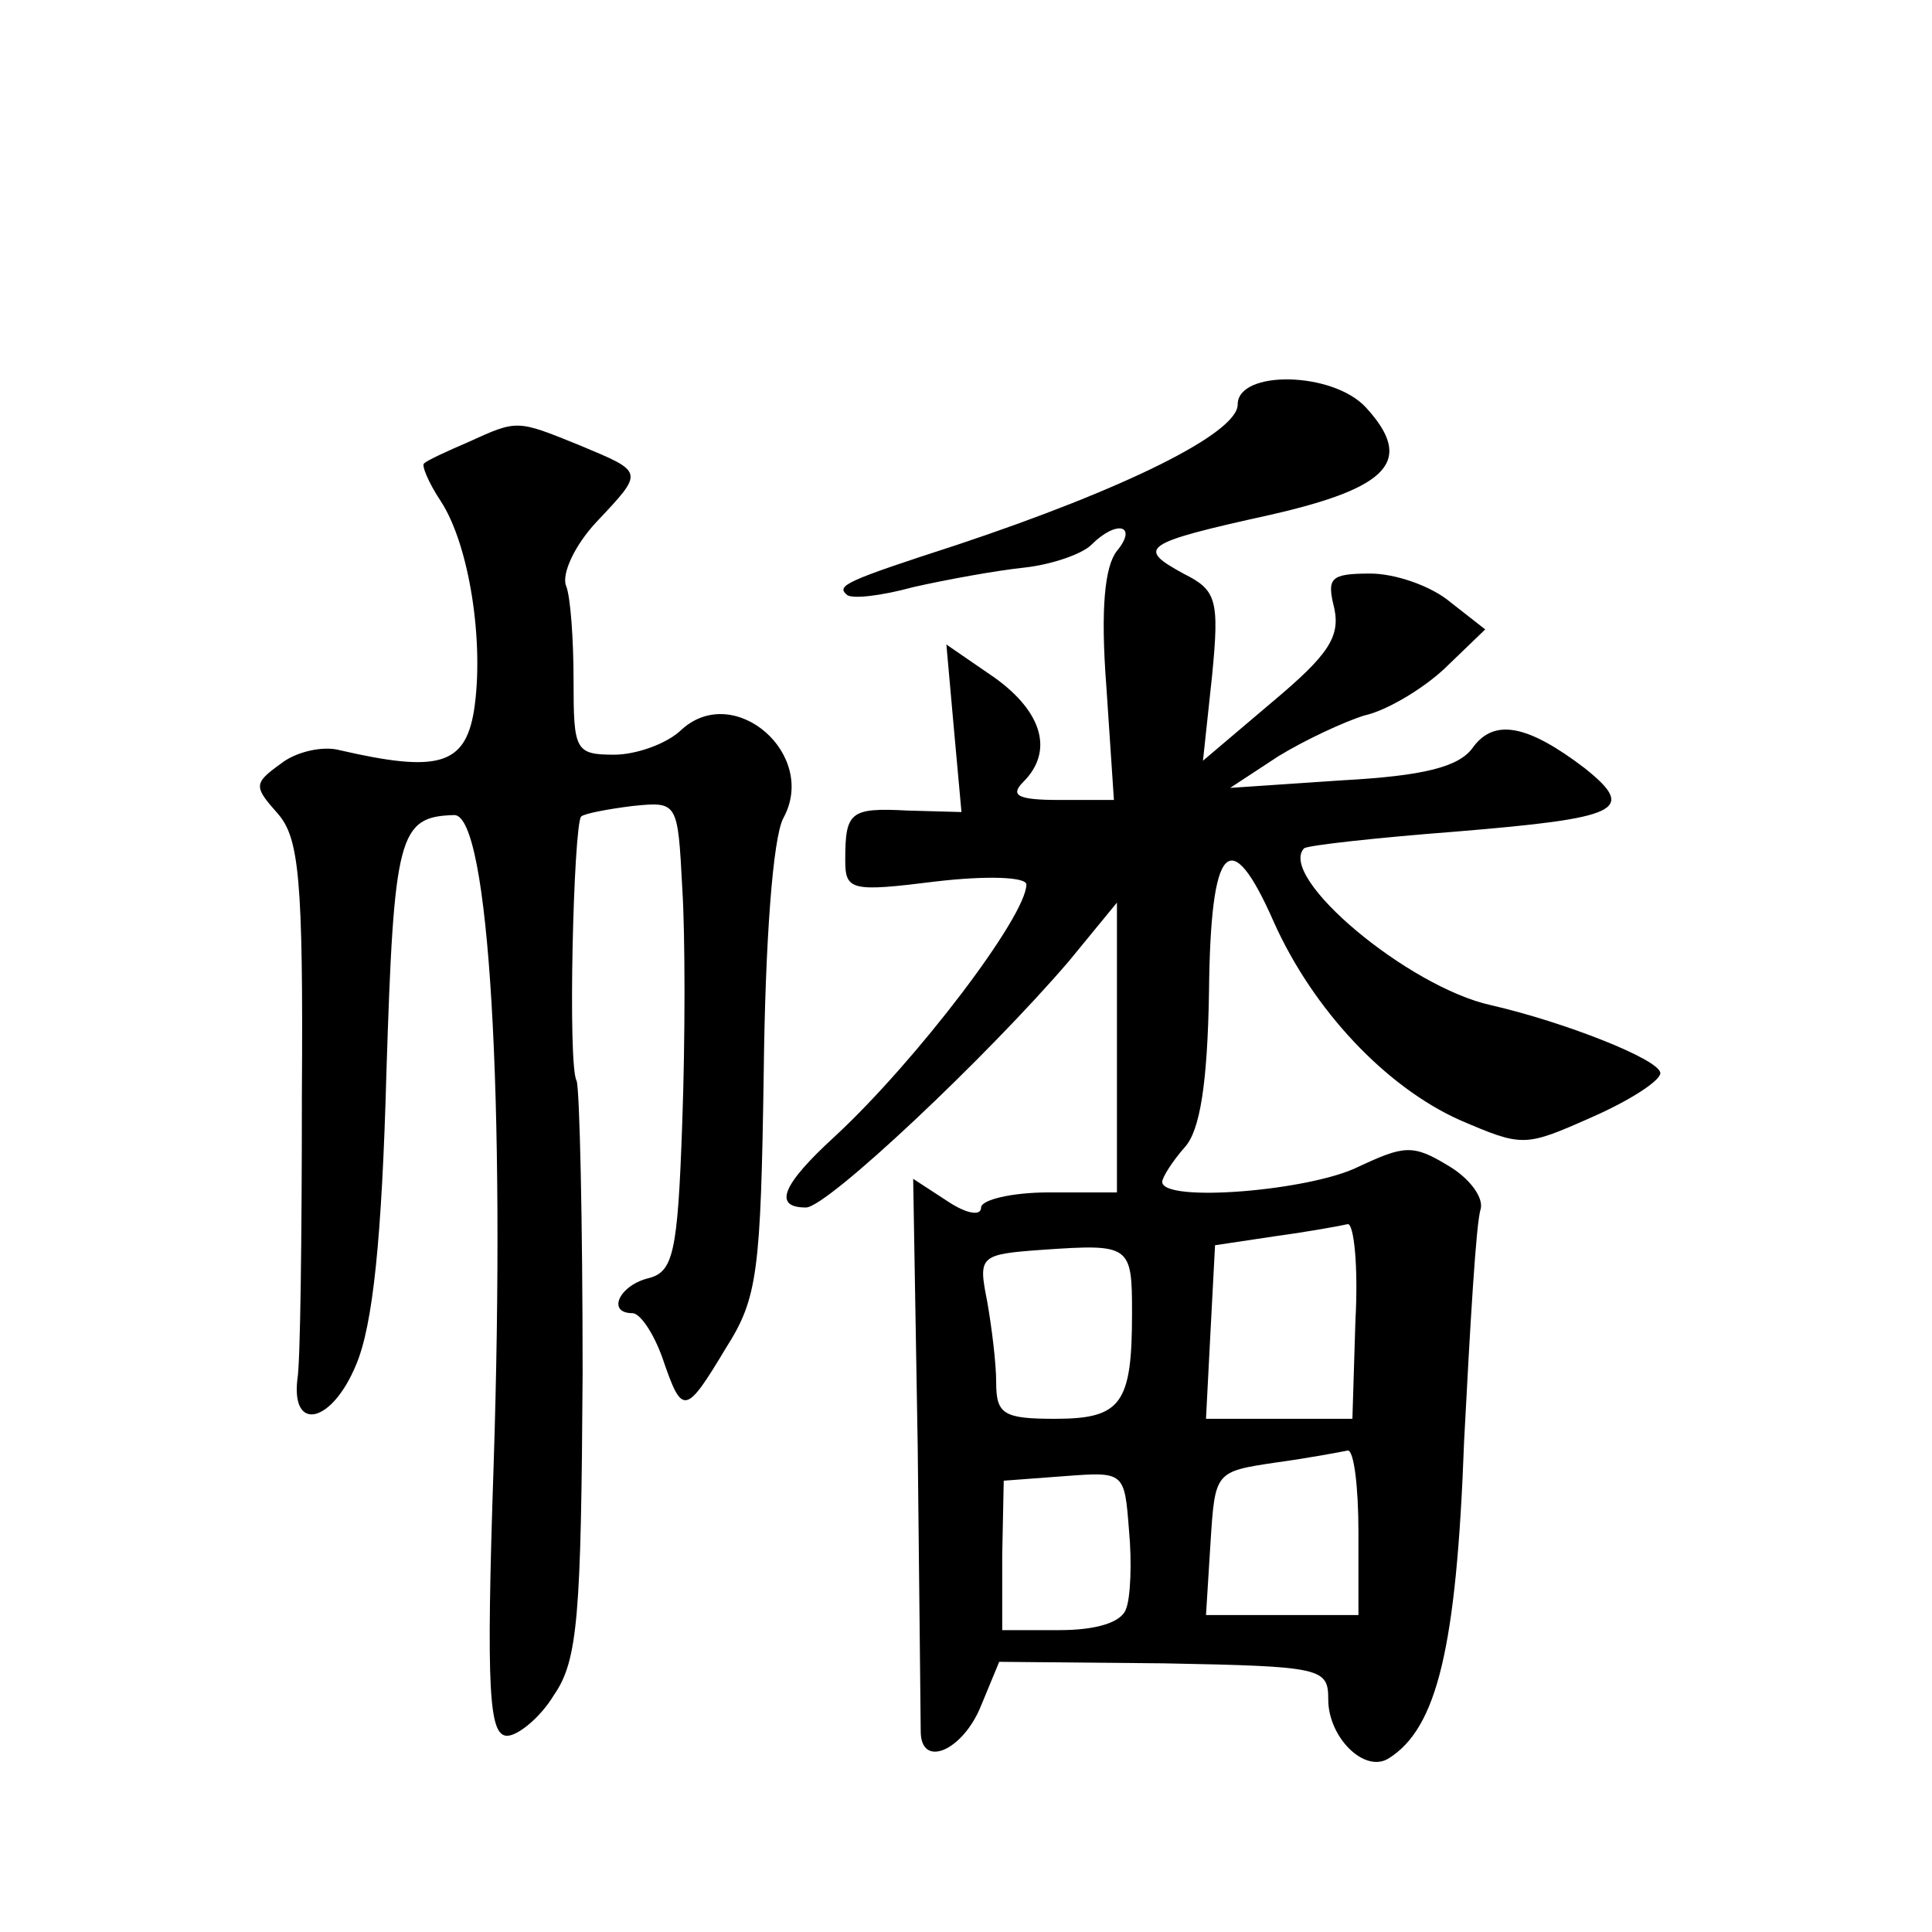 <?xml version="1.0" standalone="no"?>
<!DOCTYPE svg PUBLIC "-//W3C//DTD SVG 20010904//EN"
 "http://www.w3.org/TR/2001/REC-SVG-20010904/DTD/svg10.dtd">
<svg version="1.0" xmlns="http://www.w3.org/2000/svg"
 width="128pt" height="128pt" viewBox="0 0 128 128"
 preserveAspectRatio="xMidYMid meet">
<g transform="translate(0,128) scale(0.1,-0.1)"
fill="#0" stroke="none">
<path d="M820 1012 c0 -19 -75 -56 -186 -93 -74 -24 -80 -27 -73 -33 3 -3 22 -1
44 5 22 5 55 11 74 13 18 2 38 9 44 15 17 17 31 13 17 -4 -8 -10 -11 -38 -7 -90
l5 -75 -36 0 c-28 0 -33 3 -24 12 20 20 13 46 -19 69 l-32 22 5 -56 5 -55 -36 1
c-38 2 -41 -1 -41 -33 0 -20 4 -21 60 -14 34 4 60 3 60 -2 0 -21 -73 -117 -127
-167 -35 -32 -41 -47 -19 -47 14 0 120 100 174 163 l32 39 0 -96 0 -96 -45 0 c-25
0 -45 -5 -45 -10 0 -6 -10 -4 -22 4 l-23 15 3 -177 c1 -97 2 -183 2 -189 0 -25
28 -13 40 17 l12 29 109 -1 c105 -2 109 -3 109 -24 0 -25 24 -49 40 -39 32 20 45
73 50 210 4 77 8 146 11 154 2 8 -8 21 -22 29 -23 14 -29 13 -59 -1 -32 -16 -130
-24 -130 -10 0 3 7 14 15 23 10 11 15 42 16 103 1 99 14 112 43 46 26 -58 74 -109
123 -131 42 -18 43 -18 88 2 25 11 45 24 45 29 0 9 -64 34 -112 45 -55 12 -142
85 -124 104 3 2 48 7 100 11 109 9 121 14 86 42 -38 29 -60 33 -74 14 -9 -13 -32
-19 -87 -22 l-74 -5 32 21 c18 11 44 23 57 27 14 3 38 17 53 31 l27 26 -23 18 c-13
11 -37 19 -53 19 -27 0 -29 -3 -24 -23 4 -19 -4 -31 -41 -62 l-46 -39 6 56 c5 51
3 57 -19 68 -31 17 -28 20 58 39 79 18 95 36 63 71 -22 24 -85 25 -85 2z m78 -607
l-2 -65 -49 0 -48 0 3 58 3 57 40 6 c22 3 44 7 48 8 4 0 7 -28 5 -64z m-148 5 c0
-60 -7 -70 -51 -70 -34 0 -39 3 -39 24 0 13 -3 37 -6 54 -6 30 -5 31 37 34 58 4
59 3 59 -42z m150 -145 l0 -55 -51 0 -50 0 3 48 c3 47 3 47 43 53 22 3 43 7 48
8 4 0 7 -24 7 -54z m-154 -51 c-3 -9 -20 -14 -44 -14 l-38 0 0 50 1 49 40 3 c40
3 40 3 43 -36 2 -21 1 -45 -2 -52z M310 987 c-14 -6 -27 -12 -29 -14 -2 -1 3 -13
11 -25 19 -29 29 -94 22 -139 -6 -36 -24 -41 -89 -26 -11 3 -29 -1 -39 -9 -18 -13
-18 -15 -2 -33 14 -16 17 -42 16 -187 0 -93 -1 -178 -3 -188 -4 -35 23 -29 39 10
11 26 17 83 20 193 5 158 8 170 45 171 23 0 34 -187 26 -432 -5 -149 -3 -178 9
-178 7 0 22 12 31 27 16 23 18 53 19 213 0 102 -2 189 -4 194 -6 10 -2 169 3 175
2 2 18 5 34 7 30 3 30 3 33 -54 2 -31 2 -101 0 -156 -3 -87 -6 -99 -23 -103 -19
-5 -27 -23 -10 -23 5 0 14 -13 20 -30 13 -38 15 -38 42 7 21 33 23 50 25 183 1
86 6 155 13 168 23 42 -32 90 -67 59 -10 -10 -31 -17 -45 -17 -26 0 -27 3 -27 49
0 27 -2 56 -5 63 -3 8 6 27 20 42 32 34 32 33 -11 51 -42 17 -41 17 -74 2z"/>
</g>
</svg>
